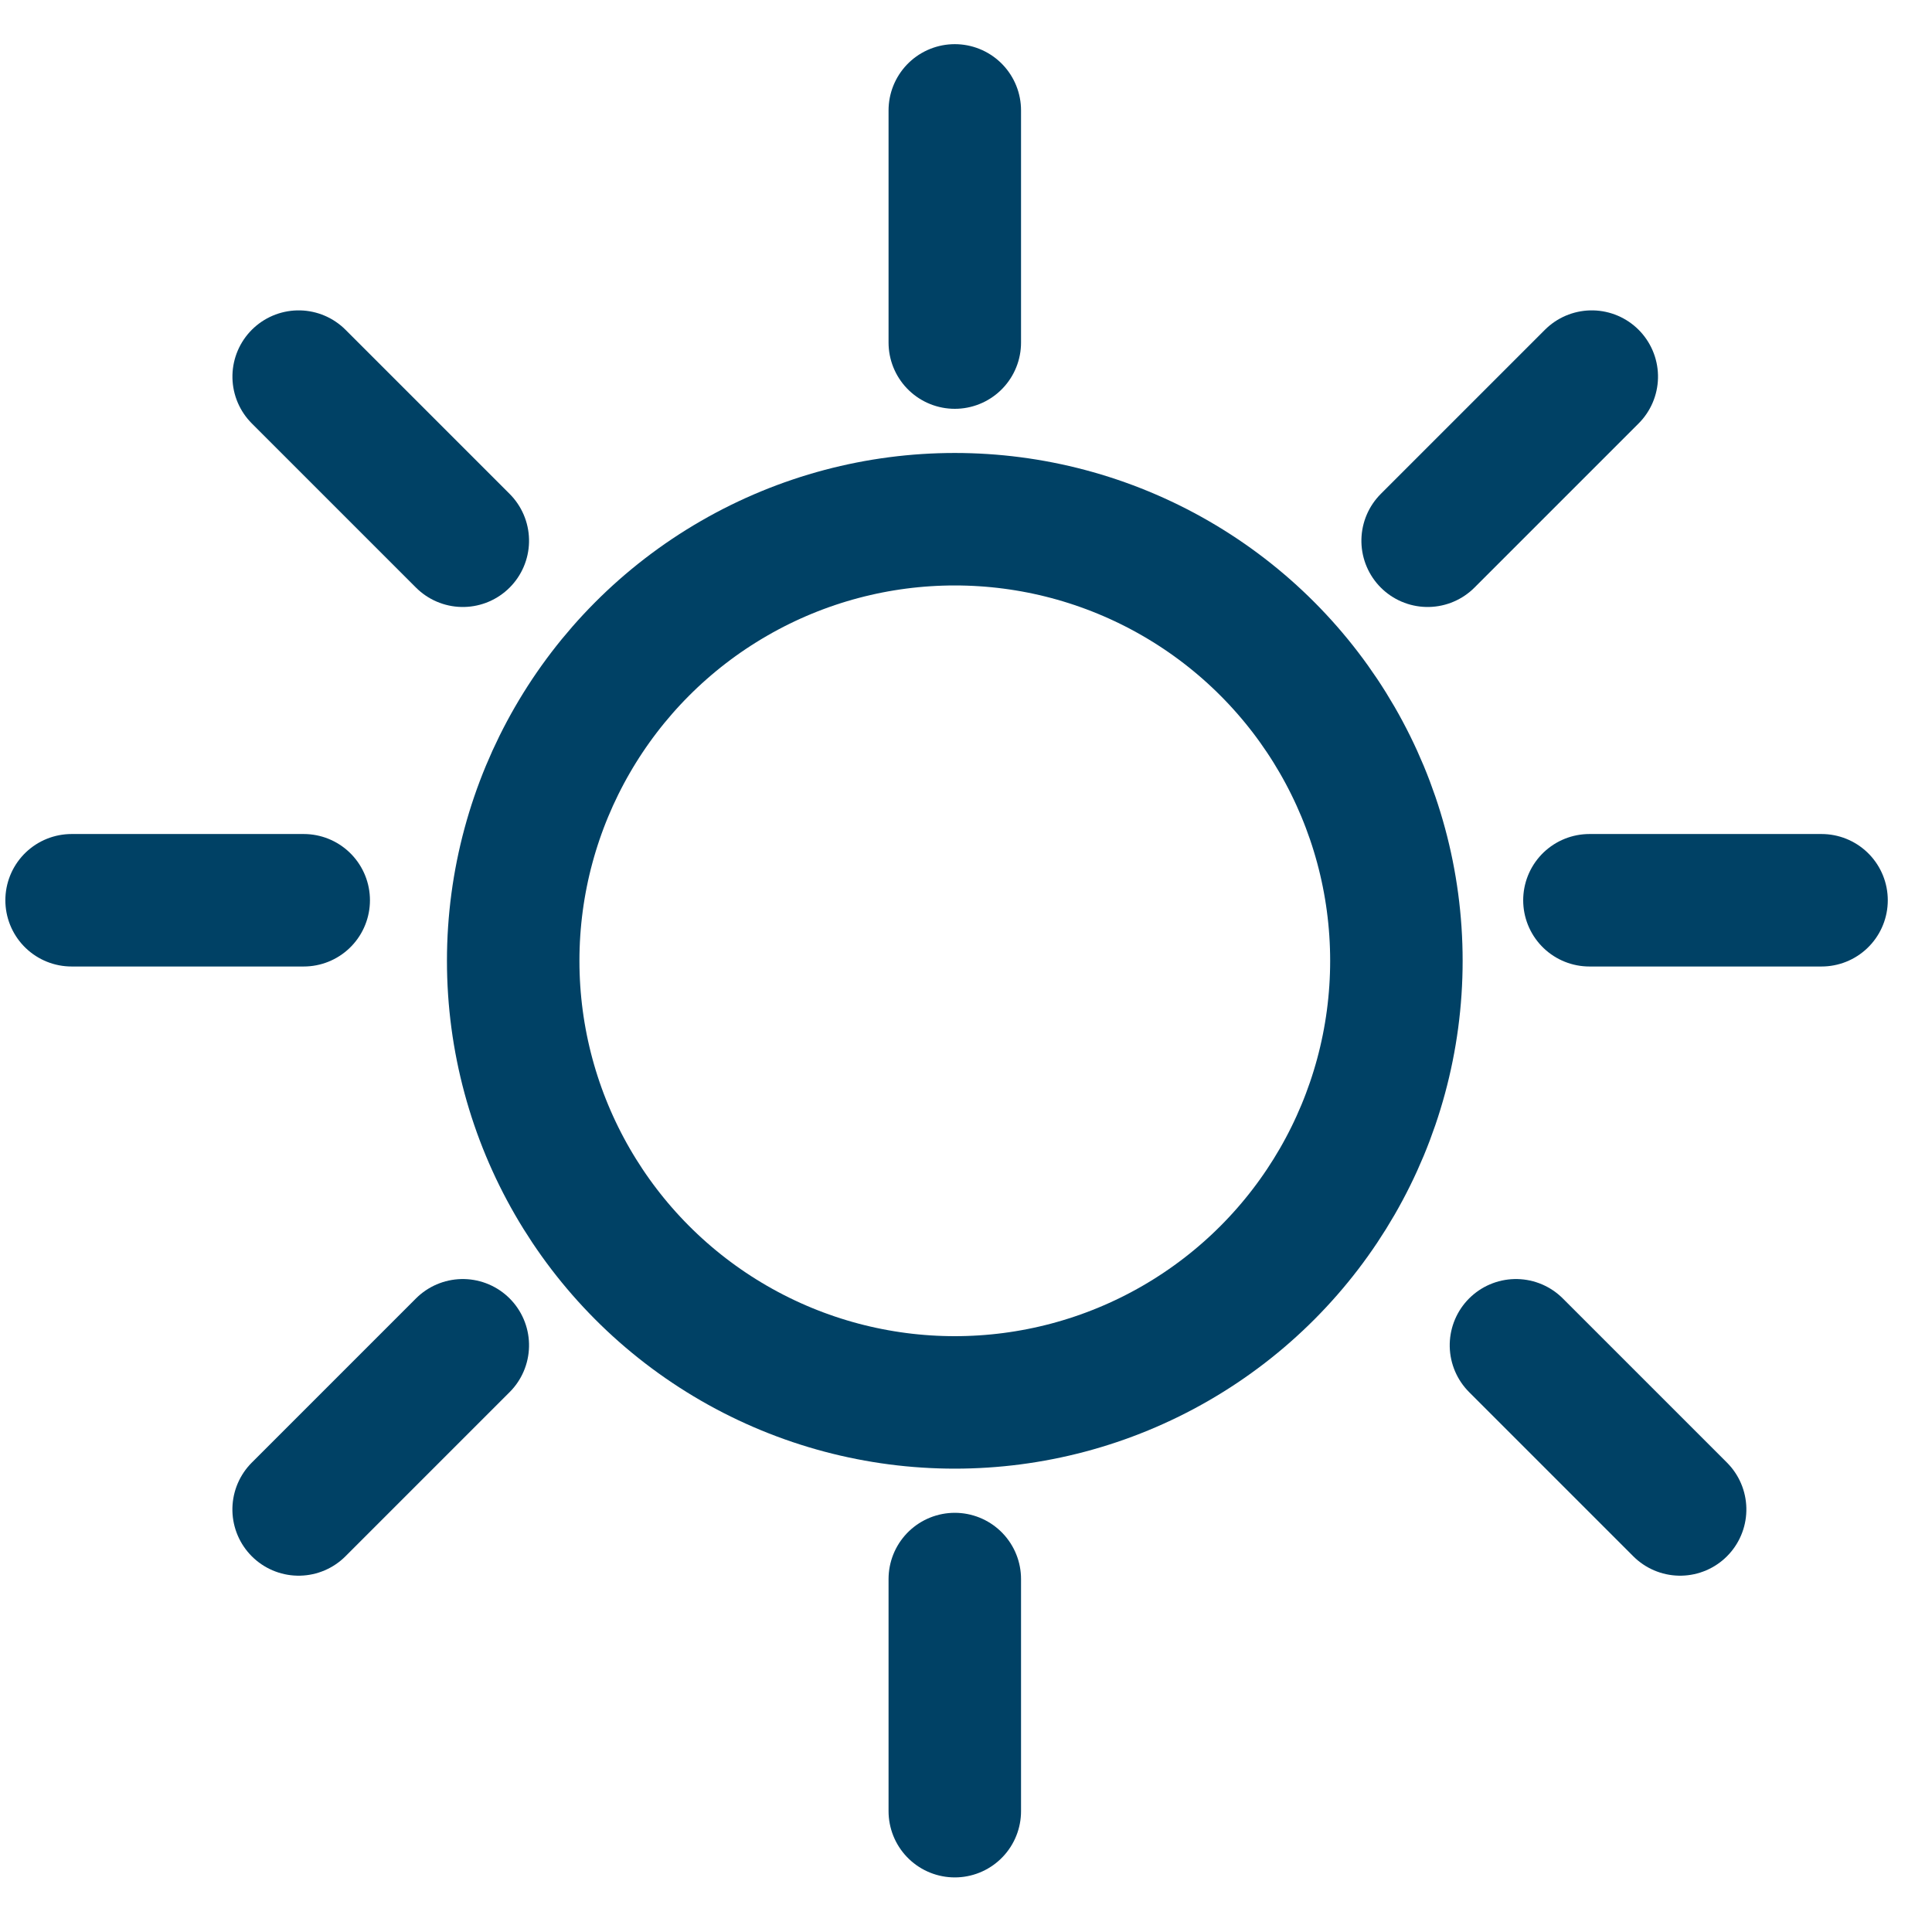 <?xml version="1.0" encoding="UTF-8"?>
<svg width="35px" height="35px" viewBox="0 0 35 35" version="1.1" xmlns="http://www.w3.org/2000/svg" xmlns:xlink="http://www.w3.org/1999/xlink">
    <!-- Generator: Sketch 55.2 (78181) - https://sketchapp.com -->
    <title>icono turno dia</title>
    <desc>Created with Sketch.</desc>
    <g id="icono-turno-dia" stroke="none" stroke-width="1" fill="none" fill-rule="evenodd">
        <g id="Icon/dia" transform="translate(1, 2)" stroke="#004165" stroke-width="2.4">
            <circle id="Oval" cx="16.297" cy="15.406" r="8"></circle>
            <path d="M16.297,4.206 L16.297,8.52651283e-14" id="Path-2" stroke-linecap="round" stroke-linejoin="round"></path>
            <path d="M5.897,8.411 L5.897,4.206" id="Path-2-Copy-4" stroke-linecap="round" stroke-linejoin="round" transform="translate(5.897, 6.309) rotate(135) translate(-5.897, -6.309) "></path>
            <path d="M5.897,25.961 L5.897,21.755" id="Path-2-Copy-6" stroke-linecap="round" stroke-linejoin="round" transform="translate(5.897, 23.858) scale(-1, 1) rotate(135) translate(-5.897, -23.858) "></path>
            <path d="M26.35,8.411 L26.35,4.206" id="Path-2-Copy-5" stroke-linecap="round" stroke-linejoin="round" transform="translate(26.35, 6.309) scale(-1, 1) rotate(135) translate(-26.35, -6.309) "></path>
            <path d="M27.95,25.961 L27.95,21.755" id="Path-2-Copy-7" stroke-linecap="round" stroke-linejoin="round" transform="translate(27.95, 23.858) rotate(135) translate(-27.95, -23.858) "></path>
            <path d="M29.897,16.411 L29.897,12.206" id="Path-2-Copy-2" stroke-linecap="round" stroke-linejoin="round" transform="translate(29.897, 14.309) rotate(270) translate(-29.897, -14.309) "></path>
            <path d="M2.4,16.411 L2.4,12.206" id="Path-2-Copy-3" stroke-linecap="round" stroke-linejoin="round" transform="translate(2.4, 14.309) rotate(270) translate(-2.4, -14.309) "></path>
            <path d="M16.297,30.811 L16.297,26.606" id="Path-2-Copy" stroke-linecap="round" stroke-linejoin="round"></path>
        </g>
    </g>
</svg>